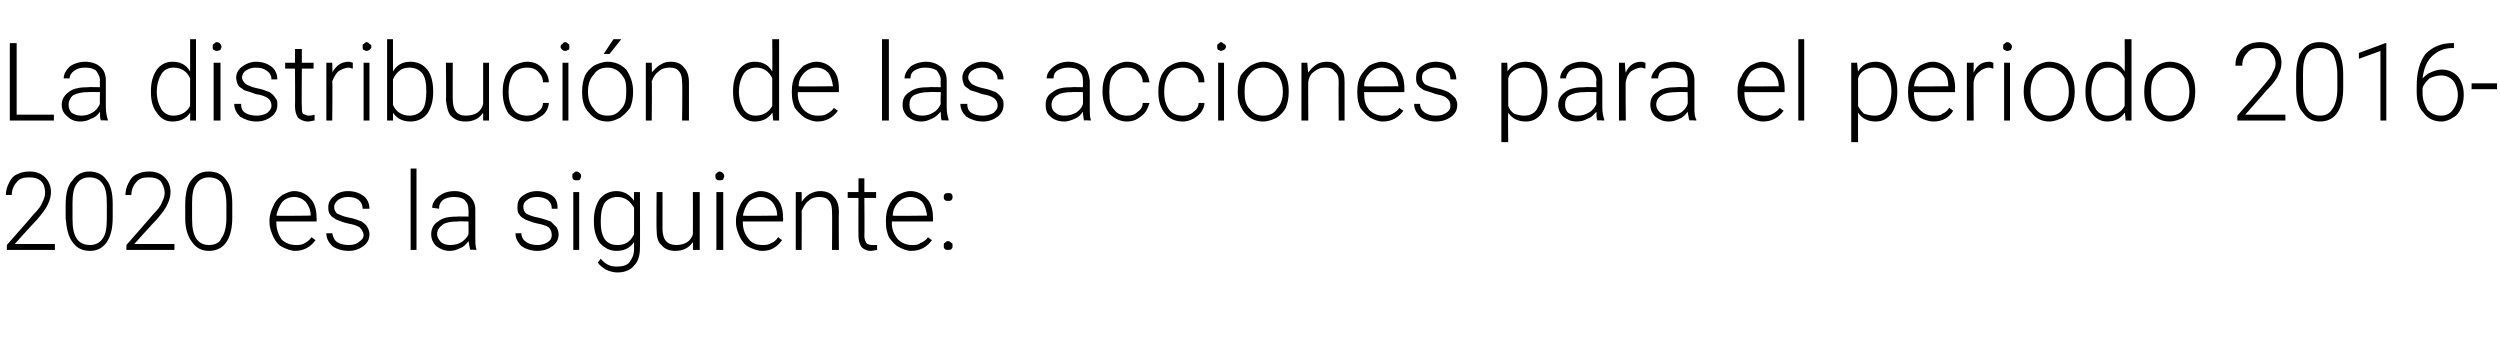 <?xml version="1.0" standalone="no"?><!DOCTYPE svg PUBLIC "-//W3C//DTD SVG 1.1//EN" "http://www.w3.org/Graphics/SVG/1.1/DTD/svg11.dtd"><svg xmlns="http://www.w3.org/2000/svg" version="1.1" width="255.1px" height="34.8px" viewBox="0 -4 255.1 34.8" style="top:-4px">  <desc>La distribuci n de las acciones para el periodo 2016-2020 es la siguiente:</desc>  <defs/>  <g id="Polygon45911">    <path d="M 5.6 21.5 L 0.7 21.5 L 0.7 21 C 0.7 21 3.42 17.92 3.4 17.9 C 3.9 17.4 4.2 17 4.3 16.7 C 4.5 16.3 4.6 16 4.6 15.7 C 4.6 15.2 4.5 14.8 4.2 14.5 C 3.9 14.2 3.5 14.1 3 14.1 C 2.4 14.1 2 14.2 1.7 14.6 C 1.4 14.9 1.2 15.4 1.2 15.9 C 1.2 15.9 0.6 15.9 0.6 15.9 C 0.6 15.5 0.7 15.1 0.9 14.7 C 1.1 14.3 1.3 14 1.7 13.8 C 2.1 13.6 2.5 13.5 3 13.5 C 3.7 13.5 4.2 13.7 4.6 14.1 C 5 14.5 5.2 15 5.2 15.6 C 5.2 16 5.1 16.4 4.9 16.8 C 4.7 17.3 4.3 17.8 3.7 18.5 C 3.71 18.45 1.5 20.9 1.5 20.9 L 5.6 20.9 L 5.6 21.5 Z M 11.5 18.2 C 11.5 19.3 11.3 20.1 10.9 20.7 C 10.5 21.3 9.9 21.6 9.2 21.6 C 8.4 21.6 7.8 21.3 7.4 20.7 C 7 20.2 6.8 19.4 6.7 18.3 C 6.7 18.3 6.7 16.9 6.7 16.9 C 6.7 15.8 6.9 14.9 7.4 14.4 C 7.8 13.8 8.4 13.5 9.1 13.5 C 9.9 13.5 10.5 13.8 10.9 14.4 C 11.3 14.9 11.5 15.7 11.5 16.8 C 11.5 16.8 11.5 18.2 11.5 18.2 Z M 10.9 16.8 C 10.9 15.9 10.8 15.2 10.5 14.8 C 10.2 14.3 9.7 14.1 9.1 14.1 C 8.6 14.1 8.1 14.3 7.8 14.8 C 7.5 15.2 7.4 15.9 7.4 16.7 C 7.4 16.7 7.4 18.3 7.4 18.3 C 7.4 19.2 7.5 19.8 7.8 20.3 C 8.1 20.8 8.6 21 9.2 21 C 9.7 21 10.2 20.8 10.5 20.3 C 10.8 19.9 10.9 19.2 10.9 18.3 C 10.9 18.3 10.9 16.8 10.9 16.8 Z M 17.8 21.5 L 12.9 21.5 L 12.9 21 C 12.9 21 15.61 17.92 15.6 17.9 C 16.1 17.4 16.4 17 16.5 16.7 C 16.7 16.3 16.8 16 16.8 15.7 C 16.8 15.2 16.6 14.8 16.4 14.5 C 16.1 14.2 15.7 14.1 15.2 14.1 C 14.6 14.1 14.2 14.2 13.9 14.6 C 13.6 14.9 13.4 15.4 13.4 15.9 C 13.4 15.9 12.8 15.9 12.8 15.9 C 12.8 15.5 12.9 15.1 13.1 14.7 C 13.3 14.3 13.5 14 13.9 13.8 C 14.3 13.6 14.7 13.5 15.2 13.5 C 15.9 13.5 16.4 13.7 16.8 14.1 C 17.2 14.5 17.4 15 17.4 15.6 C 17.4 16 17.3 16.4 17.1 16.8 C 16.9 17.3 16.5 17.8 15.9 18.5 C 15.9 18.45 13.7 20.9 13.7 20.9 L 17.8 20.9 L 17.8 21.5 Z M 23.7 18.2 C 23.7 19.3 23.5 20.1 23.1 20.7 C 22.7 21.3 22.1 21.6 21.3 21.6 C 20.6 21.6 20 21.3 19.6 20.7 C 19.2 20.2 18.9 19.4 18.9 18.3 C 18.9 18.3 18.9 16.9 18.9 16.9 C 18.9 15.8 19.1 14.9 19.5 14.4 C 20 13.8 20.5 13.5 21.3 13.5 C 22.1 13.5 22.7 13.8 23.1 14.4 C 23.5 14.9 23.7 15.7 23.7 16.8 C 23.7 16.8 23.7 18.2 23.7 18.2 Z M 23.1 16.8 C 23.1 15.9 22.9 15.2 22.7 14.8 C 22.4 14.3 21.9 14.1 21.3 14.1 C 20.8 14.1 20.3 14.3 20 14.8 C 19.7 15.2 19.6 15.9 19.6 16.7 C 19.6 16.7 19.6 18.3 19.6 18.3 C 19.6 19.2 19.7 19.8 20 20.3 C 20.3 20.8 20.8 21 21.3 21 C 21.9 21 22.4 20.8 22.6 20.3 C 22.9 19.9 23.1 19.2 23.1 18.3 C 23.1 18.3 23.1 16.8 23.1 16.8 Z M 32.2 20.5 C 31.7 21.2 31 21.6 30.1 21.6 C 29.7 21.6 29.2 21.4 28.8 21.2 C 28.4 21 28.1 20.6 27.9 20.2 C 27.7 19.7 27.5 19.3 27.5 18.7 C 27.5 18.7 27.5 18.5 27.5 18.5 C 27.5 17.9 27.7 17.4 27.9 17 C 28.1 16.5 28.4 16.2 28.8 15.9 C 29.2 15.7 29.6 15.5 30 15.5 C 30.7 15.5 31.3 15.8 31.7 16.3 C 32.1 16.7 32.3 17.4 32.3 18.2 C 32.33 18.24 32.3 18.6 32.3 18.6 L 28.2 18.6 C 28.2 18.6 28.18 18.72 28.2 18.7 C 28.2 19.4 28.4 19.9 28.7 20.4 C 29.1 20.8 29.6 21 30.2 21 C 30.5 21 30.8 21 31.1 20.8 C 31.3 20.7 31.6 20.5 31.8 20.2 C 31.8 20.23 32.2 20.5 32.2 20.5 C 32.2 20.5 32.21 20.54 32.2 20.5 Z M 30 16.1 C 29.5 16.1 29.1 16.3 28.8 16.6 C 28.5 17 28.3 17.5 28.2 18 C 28.2 18.05 31.7 18 31.7 18 C 31.7 18 31.69 17.98 31.7 18 C 31.7 17.4 31.5 17 31.2 16.6 C 30.9 16.3 30.5 16.1 30 16.1 Z M 37.1 20 C 37.1 19.7 36.9 19.4 36.7 19.2 C 36.4 19 36 18.9 35.5 18.8 C 35 18.7 34.6 18.5 34.3 18.4 C 34 18.2 33.8 18.1 33.7 17.9 C 33.5 17.7 33.5 17.4 33.5 17.1 C 33.5 16.7 33.7 16.3 34.1 16 C 34.4 15.7 34.9 15.5 35.5 15.5 C 36.2 15.5 36.7 15.7 37.1 16 C 37.5 16.3 37.7 16.8 37.7 17.3 C 37.7 17.3 37 17.3 37 17.3 C 37 16.9 36.9 16.7 36.6 16.4 C 36.3 16.2 36 16.1 35.5 16.1 C 35.1 16.1 34.8 16.2 34.5 16.4 C 34.3 16.6 34.1 16.8 34.1 17.1 C 34.1 17.4 34.2 17.6 34.4 17.8 C 34.7 17.9 35 18.1 35.6 18.2 C 36.2 18.3 36.6 18.5 36.9 18.6 C 37.2 18.8 37.4 19 37.5 19.2 C 37.6 19.4 37.7 19.6 37.7 19.9 C 37.7 20.4 37.5 20.8 37.1 21.1 C 36.7 21.4 36.2 21.6 35.6 21.6 C 34.9 21.6 34.3 21.4 33.9 21.1 C 33.5 20.7 33.3 20.3 33.3 19.8 C 33.3 19.8 33.9 19.8 33.9 19.8 C 34 20.2 34.1 20.5 34.4 20.7 C 34.7 20.9 35.1 21 35.6 21 C 36 21 36.4 20.9 36.6 20.7 C 36.9 20.5 37.1 20.3 37.1 20 Z M 42.5 21.5 L 41.9 21.5 L 41.9 13.2 L 42.5 13.2 L 42.5 21.5 Z M 48 21.5 C 47.9 21.3 47.9 21 47.8 20.6 C 47.6 20.9 47.3 21.2 47 21.3 C 46.6 21.5 46.3 21.6 45.9 21.6 C 45.3 21.6 44.9 21.4 44.5 21.1 C 44.2 20.8 44 20.4 44 19.9 C 44 19.4 44.2 18.9 44.7 18.6 C 45.2 18.2 45.8 18.1 46.7 18.1 C 46.66 18.08 47.8 18.1 47.8 18.1 C 47.8 18.1 47.83 17.42 47.8 17.4 C 47.8 17 47.7 16.7 47.4 16.4 C 47.2 16.2 46.8 16.1 46.3 16.1 C 45.9 16.1 45.5 16.2 45.2 16.4 C 44.9 16.7 44.8 16.9 44.8 17.3 C 44.8 17.3 44.1 17.2 44.1 17.2 C 44.1 16.8 44.3 16.4 44.8 16 C 45.2 15.7 45.7 15.5 46.4 15.5 C 47 15.5 47.5 15.7 47.9 16 C 48.3 16.4 48.5 16.8 48.5 17.4 C 48.5 17.4 48.5 20.1 48.5 20.1 C 48.5 20.7 48.5 21.1 48.6 21.4 C 48.65 21.39 48.6 21.5 48.6 21.5 C 48.6 21.5 47.96 21.46 48 21.5 Z M 45.9 21 C 46.4 21 46.8 20.9 47.1 20.7 C 47.4 20.5 47.7 20.2 47.8 19.9 C 47.83 19.85 47.8 18.6 47.8 18.6 C 47.8 18.6 46.68 18.57 46.7 18.6 C 46 18.6 45.5 18.7 45.2 18.9 C 44.8 19.2 44.6 19.5 44.6 19.9 C 44.6 20.2 44.8 20.5 45 20.7 C 45.2 20.9 45.6 21 45.9 21 Z M 56.3 20 C 56.3 19.7 56.2 19.4 56 19.2 C 55.7 19 55.3 18.9 54.8 18.8 C 54.3 18.7 53.9 18.5 53.6 18.4 C 53.3 18.2 53.1 18.1 53 17.9 C 52.8 17.7 52.8 17.4 52.8 17.1 C 52.8 16.7 52.9 16.3 53.3 16 C 53.7 15.7 54.2 15.5 54.8 15.5 C 55.4 15.5 56 15.7 56.4 16 C 56.8 16.3 56.9 16.8 56.9 17.3 C 56.9 17.3 56.3 17.3 56.3 17.3 C 56.3 16.9 56.2 16.7 55.9 16.4 C 55.6 16.2 55.2 16.1 54.8 16.1 C 54.4 16.1 54 16.2 53.8 16.4 C 53.5 16.6 53.4 16.8 53.4 17.1 C 53.4 17.4 53.5 17.6 53.7 17.8 C 53.9 17.9 54.3 18.1 54.9 18.2 C 55.4 18.3 55.9 18.5 56.2 18.6 C 56.4 18.8 56.6 19 56.8 19.2 C 56.9 19.4 57 19.6 57 19.9 C 57 20.4 56.8 20.8 56.4 21.1 C 56 21.4 55.5 21.6 54.8 21.6 C 54.2 21.6 53.6 21.4 53.2 21.1 C 52.8 20.7 52.6 20.3 52.6 19.8 C 52.6 19.8 53.2 19.8 53.2 19.8 C 53.2 20.2 53.4 20.5 53.7 20.7 C 54 20.9 54.4 21 54.8 21 C 55.3 21 55.6 20.9 55.9 20.7 C 56.2 20.5 56.3 20.3 56.3 20 Z M 59.1 21.5 L 58.5 21.5 L 58.5 15.6 L 59.1 15.6 L 59.1 21.5 Z M 58.4 14 C 58.4 13.8 58.4 13.7 58.5 13.7 C 58.6 13.6 58.7 13.5 58.8 13.5 C 59 13.5 59.1 13.6 59.2 13.7 C 59.2 13.7 59.3 13.8 59.3 14 C 59.3 14.1 59.2 14.2 59.2 14.3 C 59.1 14.4 59 14.4 58.8 14.4 C 58.7 14.4 58.6 14.4 58.5 14.3 C 58.4 14.2 58.4 14.1 58.4 14 Z M 60.6 18.5 C 60.6 17.6 60.8 16.9 61.2 16.3 C 61.6 15.8 62.2 15.5 62.9 15.5 C 63.7 15.5 64.3 15.9 64.7 16.5 C 64.68 16.49 64.7 15.6 64.7 15.6 L 65.3 15.6 C 65.3 15.6 65.32 21.34 65.3 21.3 C 65.3 22.1 65.1 22.7 64.7 23.1 C 64.3 23.6 63.7 23.8 63 23.8 C 62.6 23.8 62.2 23.7 61.8 23.5 C 61.5 23.3 61.2 23.1 61 22.8 C 61 22.8 61.3 22.4 61.3 22.4 C 61.8 23 62.3 23.2 62.9 23.2 C 63.5 23.2 63.9 23.1 64.2 22.8 C 64.5 22.4 64.7 22 64.7 21.4 C 64.7 21.4 64.7 20.7 64.7 20.7 C 64.3 21.3 63.7 21.6 62.9 21.6 C 62.2 21.6 61.7 21.3 61.2 20.8 C 60.8 20.2 60.6 19.5 60.6 18.6 C 60.6 18.6 60.6 18.5 60.6 18.5 Z M 61.3 18.6 C 61.3 19.4 61.4 19.9 61.7 20.4 C 62 20.8 62.4 21 63 21 C 63.8 21 64.3 20.7 64.7 19.9 C 64.7 19.9 64.7 17.2 64.7 17.2 C 64.5 16.9 64.3 16.6 64 16.4 C 63.7 16.2 63.4 16.1 63 16.1 C 62.5 16.1 62 16.3 61.7 16.7 C 61.4 17.2 61.3 17.8 61.3 18.6 Z M 70.7 20.7 C 70.3 21.3 69.7 21.6 68.9 21.6 C 68.3 21.6 67.8 21.4 67.5 21 C 67.1 20.7 67 20.1 67 19.4 C 66.97 19.43 67 15.6 67 15.6 L 67.6 15.6 C 67.6 15.6 67.61 19.35 67.6 19.3 C 67.6 20.5 68.1 21 69 21 C 69.9 21 70.5 20.6 70.7 19.9 C 70.72 19.85 70.7 15.6 70.7 15.6 L 71.4 15.6 L 71.4 21.5 L 70.7 21.5 C 70.7 21.5 70.73 20.72 70.7 20.7 Z M 73.8 21.5 L 73.1 21.5 L 73.1 15.6 L 73.8 15.6 L 73.8 21.5 Z M 73 14 C 73 13.8 73 13.7 73.1 13.7 C 73.2 13.6 73.3 13.5 73.4 13.5 C 73.6 13.5 73.7 13.6 73.8 13.7 C 73.8 13.7 73.9 13.8 73.9 14 C 73.9 14.1 73.8 14.2 73.8 14.3 C 73.7 14.4 73.6 14.4 73.4 14.4 C 73.3 14.4 73.2 14.4 73.1 14.3 C 73 14.2 73 14.1 73 14 Z M 79.8 20.5 C 79.3 21.2 78.7 21.6 77.8 21.6 C 77.3 21.6 76.8 21.4 76.4 21.2 C 76 21 75.7 20.6 75.5 20.2 C 75.3 19.7 75.1 19.3 75.1 18.7 C 75.1 18.7 75.1 18.5 75.1 18.5 C 75.1 17.9 75.3 17.4 75.5 17 C 75.7 16.5 76 16.2 76.4 15.9 C 76.8 15.7 77.2 15.5 77.6 15.5 C 78.3 15.5 78.9 15.8 79.3 16.3 C 79.7 16.7 79.9 17.4 79.9 18.2 C 79.93 18.24 79.9 18.6 79.9 18.6 L 75.8 18.6 C 75.8 18.6 75.79 18.72 75.8 18.7 C 75.8 19.4 76 19.9 76.4 20.4 C 76.7 20.8 77.2 21 77.8 21 C 78.1 21 78.4 21 78.7 20.8 C 79 20.7 79.2 20.5 79.4 20.2 C 79.41 20.23 79.8 20.5 79.8 20.5 C 79.8 20.5 79.81 20.54 79.8 20.5 Z M 77.6 16.1 C 77.2 16.1 76.7 16.3 76.4 16.6 C 76.1 17 75.9 17.5 75.8 18 C 75.81 18.05 79.3 18 79.3 18 C 79.3 18 79.29 17.98 79.3 18 C 79.3 17.4 79.1 17 78.8 16.6 C 78.5 16.3 78.1 16.1 77.6 16.1 Z M 81.8 15.6 C 81.8 15.6 81.82 16.64 81.8 16.6 C 82 16.3 82.3 16 82.6 15.8 C 83 15.6 83.3 15.5 83.7 15.5 C 84.3 15.5 84.8 15.7 85.1 16.1 C 85.4 16.4 85.6 16.9 85.6 17.6 C 85.57 17.65 85.6 21.5 85.6 21.5 L 84.9 21.5 C 84.9 21.5 84.93 17.64 84.9 17.6 C 84.9 17.1 84.8 16.7 84.6 16.5 C 84.4 16.2 84 16.1 83.6 16.1 C 83.2 16.1 82.8 16.2 82.5 16.5 C 82.2 16.7 82 17.1 81.8 17.5 C 81.82 17.48 81.8 21.5 81.8 21.5 L 81.2 21.5 L 81.2 15.6 L 81.8 15.6 Z M 88.2 14.2 L 88.2 15.6 L 89.4 15.6 L 89.4 16.2 L 88.2 16.2 C 88.2 16.2 88.23 20.05 88.2 20.1 C 88.2 20.4 88.3 20.6 88.4 20.8 C 88.5 20.9 88.7 21 89 21 C 89.1 21 89.3 21 89.5 21 C 89.5 21 89.5 21.5 89.5 21.5 C 89.4 21.5 89.1 21.6 88.8 21.6 C 88.4 21.6 88.1 21.4 87.9 21.2 C 87.7 20.9 87.6 20.5 87.6 20.1 C 87.58 20.05 87.6 16.2 87.6 16.2 L 86.5 16.2 L 86.5 15.6 L 87.6 15.6 L 87.6 14.2 L 88.2 14.2 Z M 95.1 20.5 C 94.6 21.2 93.9 21.6 93 21.6 C 92.5 21.6 92.1 21.4 91.7 21.2 C 91.3 21 91 20.6 90.7 20.2 C 90.5 19.7 90.4 19.3 90.4 18.7 C 90.4 18.7 90.4 18.5 90.4 18.5 C 90.4 17.9 90.5 17.4 90.7 17 C 90.9 16.5 91.2 16.2 91.6 15.9 C 92 15.7 92.4 15.5 92.9 15.5 C 93.6 15.5 94.2 15.8 94.6 16.3 C 95 16.7 95.2 17.4 95.2 18.2 C 95.19 18.24 95.2 18.6 95.2 18.6 L 91 18.6 C 91 18.6 91.05 18.72 91 18.7 C 91 19.4 91.2 19.9 91.6 20.4 C 92 20.8 92.5 21 93 21 C 93.4 21 93.7 21 93.9 20.8 C 94.2 20.7 94.5 20.5 94.7 20.2 C 94.67 20.23 95.1 20.5 95.1 20.5 C 95.1 20.5 95.07 20.54 95.1 20.5 Z M 92.9 16.1 C 92.4 16.1 92 16.3 91.7 16.6 C 91.3 17 91.1 17.5 91.1 18 C 91.07 18.05 94.6 18 94.6 18 C 94.6 18 94.55 17.98 94.6 18 C 94.5 17.4 94.4 17 94.1 16.6 C 93.8 16.3 93.4 16.1 92.9 16.1 Z M 96.3 21.1 C 96.3 20.9 96.3 20.8 96.4 20.8 C 96.5 20.7 96.6 20.6 96.7 20.6 C 96.9 20.6 97 20.7 97.1 20.8 C 97.2 20.8 97.2 20.9 97.2 21.1 C 97.2 21.2 97.2 21.3 97.1 21.4 C 97 21.5 96.9 21.5 96.7 21.5 C 96.6 21.5 96.5 21.5 96.4 21.4 C 96.3 21.3 96.3 21.2 96.3 21.1 Z M 96.3 16.1 C 96.3 16 96.3 15.9 96.4 15.8 C 96.5 15.7 96.6 15.7 96.8 15.7 C 96.9 15.7 97 15.7 97.1 15.8 C 97.2 15.9 97.2 16 97.2 16.1 C 97.2 16.2 97.2 16.3 97.1 16.4 C 97 16.5 96.9 16.5 96.8 16.5 C 96.6 16.5 96.5 16.5 96.4 16.4 C 96.3 16.3 96.3 16.2 96.3 16.1 Z " stroke="none" fill="#000"/>  </g>  <g id="Polygon45910">    <path d="M 1.7 7.7 L 5.5 7.7 L 5.5 8.3 L 1 8.3 L 1 0.4 L 1.7 0.4 L 1.7 7.7 Z M 10.3 8.3 C 10.2 8.1 10.2 7.8 10.2 7.4 C 10 7.7 9.7 8 9.3 8.1 C 9 8.3 8.6 8.4 8.2 8.4 C 7.6 8.4 7.2 8.2 6.9 7.9 C 6.5 7.6 6.3 7.2 6.3 6.7 C 6.3 6.1 6.6 5.7 7 5.4 C 7.5 5 8.2 4.9 9 4.9 C 9.01 4.87 10.2 4.9 10.2 4.9 C 10.2 4.9 10.17 4.21 10.2 4.2 C 10.2 3.8 10 3.5 9.8 3.2 C 9.5 3 9.2 2.9 8.7 2.9 C 8.2 2.9 7.9 3 7.6 3.2 C 7.3 3.4 7.1 3.7 7.1 4 C 7.1 4 6.5 4 6.5 4 C 6.5 3.6 6.7 3.2 7.1 2.8 C 7.5 2.5 8.1 2.3 8.7 2.3 C 9.3 2.3 9.9 2.5 10.2 2.8 C 10.6 3.1 10.8 3.6 10.8 4.2 C 10.8 4.2 10.8 6.9 10.8 6.9 C 10.8 7.5 10.9 7.9 11 8.2 C 10.99 8.19 11 8.3 11 8.3 C 11 8.3 10.3 8.25 10.3 8.3 Z M 8.3 7.8 C 8.7 7.8 9.1 7.7 9.4 7.5 C 9.8 7.3 10 7 10.2 6.6 C 10.17 6.64 10.2 5.4 10.2 5.4 C 10.2 5.4 9.02 5.37 9 5.4 C 8.4 5.4 7.9 5.5 7.5 5.7 C 7.2 5.9 7 6.3 7 6.7 C 7 7 7.1 7.3 7.3 7.5 C 7.6 7.7 7.9 7.8 8.3 7.8 Z M 15.4 5.3 C 15.4 4.4 15.6 3.7 16 3.1 C 16.4 2.6 16.9 2.3 17.6 2.3 C 18.4 2.3 19 2.6 19.4 3.3 C 19.41 3.26 19.4 0 19.4 0 L 20 0 L 20 8.3 L 19.4 8.3 C 19.4 8.3 19.42 7.48 19.4 7.5 C 19 8.1 18.4 8.4 17.6 8.4 C 16.9 8.4 16.4 8.1 16 7.5 C 15.6 7 15.4 6.3 15.4 5.4 C 15.4 5.4 15.4 5.3 15.4 5.3 Z M 16 5.4 C 16 6.1 16.2 6.7 16.5 7.2 C 16.8 7.6 17.2 7.8 17.7 7.8 C 18.5 7.8 19.1 7.4 19.4 6.8 C 19.4 6.8 19.4 4 19.4 4 C 19.1 3.3 18.5 2.9 17.7 2.9 C 17.2 2.9 16.8 3.1 16.5 3.5 C 16.2 4 16 4.6 16 5.4 Z M 22.5 8.3 L 21.8 8.3 L 21.8 2.4 L 22.5 2.4 L 22.5 8.3 Z M 21.7 0.8 C 21.7 0.6 21.7 0.5 21.8 0.5 C 21.9 0.4 22 0.3 22.1 0.3 C 22.3 0.3 22.4 0.4 22.5 0.5 C 22.5 0.5 22.6 0.6 22.6 0.8 C 22.6 0.9 22.5 1 22.5 1.1 C 22.4 1.1 22.3 1.2 22.1 1.2 C 22 1.2 21.9 1.1 21.8 1.1 C 21.7 1 21.7 0.9 21.7 0.8 Z M 27.7 6.8 C 27.7 6.5 27.6 6.2 27.3 6 C 27 5.8 26.7 5.7 26.1 5.6 C 25.6 5.4 25.2 5.3 24.9 5.2 C 24.7 5 24.4 4.9 24.3 4.7 C 24.2 4.5 24.1 4.2 24.1 3.9 C 24.1 3.5 24.3 3.1 24.7 2.8 C 25.1 2.5 25.6 2.3 26.1 2.3 C 26.8 2.3 27.3 2.5 27.7 2.8 C 28.1 3.1 28.3 3.6 28.3 4.1 C 28.3 4.1 27.7 4.1 27.7 4.1 C 27.7 3.7 27.5 3.4 27.2 3.2 C 26.9 3 26.6 2.9 26.1 2.9 C 25.7 2.9 25.4 3 25.1 3.2 C 24.9 3.3 24.7 3.6 24.7 3.9 C 24.7 4.2 24.9 4.4 25.1 4.6 C 25.3 4.7 25.7 4.9 26.2 5 C 26.8 5.1 27.2 5.3 27.5 5.4 C 27.8 5.6 28 5.8 28.1 6 C 28.3 6.2 28.3 6.4 28.3 6.7 C 28.3 7.2 28.1 7.6 27.7 7.9 C 27.3 8.2 26.8 8.4 26.2 8.4 C 25.5 8.4 25 8.2 24.5 7.9 C 24.1 7.5 23.9 7.1 23.9 6.6 C 23.9 6.6 24.6 6.6 24.6 6.6 C 24.6 7 24.7 7.3 25 7.5 C 25.3 7.7 25.7 7.8 26.2 7.8 C 26.6 7.8 27 7.7 27.3 7.5 C 27.5 7.3 27.7 7.1 27.7 6.8 Z M 30.8 1 L 30.8 2.4 L 32 2.4 L 32 3 L 30.8 3 C 30.8 3 30.77 6.84 30.8 6.8 C 30.8 7.2 30.8 7.4 30.9 7.6 C 31.1 7.7 31.3 7.8 31.5 7.8 C 31.6 7.8 31.8 7.8 32.1 7.7 C 32.1 7.7 32.1 8.3 32.1 8.3 C 31.9 8.3 31.7 8.4 31.4 8.4 C 31 8.4 30.6 8.2 30.4 8 C 30.2 7.7 30.1 7.3 30.1 6.8 C 30.13 6.84 30.1 3 30.1 3 L 29.1 3 L 29.1 2.4 L 30.1 2.4 L 30.1 1 L 30.8 1 Z M 36 3 C 35.9 3 35.7 2.9 35.6 2.9 C 35.2 2.9 34.8 3.1 34.5 3.3 C 34.3 3.5 34.1 3.8 33.9 4.3 C 33.95 4.26 33.9 8.3 33.9 8.3 L 33.3 8.3 L 33.3 2.4 L 33.9 2.4 C 33.9 2.4 33.95 3.36 33.9 3.4 C 34.3 2.7 34.8 2.3 35.6 2.3 C 35.8 2.3 35.9 2.4 36 2.4 C 36 2.4 36 3 36 3 Z M 37.7 8.3 L 37.1 8.3 L 37.1 2.4 L 37.7 2.4 L 37.7 8.3 Z M 37 0.8 C 37 0.6 37 0.5 37.1 0.5 C 37.2 0.4 37.3 0.3 37.4 0.3 C 37.5 0.3 37.7 0.4 37.7 0.5 C 37.8 0.5 37.9 0.6 37.9 0.8 C 37.9 0.9 37.8 1 37.7 1.1 C 37.7 1.1 37.5 1.2 37.4 1.2 C 37.3 1.2 37.2 1.1 37.1 1.1 C 37 1 37 0.9 37 0.8 Z M 44.2 5.4 C 44.2 6.3 44 7 43.6 7.6 C 43.2 8.1 42.6 8.4 41.9 8.4 C 41.1 8.4 40.5 8.1 40.1 7.5 C 40.1 7.46 40.1 8.3 40.1 8.3 L 39.5 8.3 L 39.5 0 L 40.1 0 C 40.1 0 40.11 3.28 40.1 3.3 C 40.5 2.6 41.1 2.3 41.9 2.3 C 42.6 2.3 43.2 2.6 43.6 3.1 C 44 3.6 44.2 4.4 44.2 5.3 C 44.2 5.3 44.2 5.4 44.2 5.4 Z M 43.5 5.3 C 43.5 4.5 43.4 3.9 43.1 3.5 C 42.8 3.1 42.3 2.9 41.8 2.9 C 41.4 2.9 41 3 40.8 3.2 C 40.5 3.4 40.3 3.7 40.1 4.1 C 40.1 4.1 40.1 6.7 40.1 6.7 C 40.4 7.4 41 7.8 41.8 7.8 C 42.3 7.8 42.8 7.6 43.1 7.2 C 43.4 6.8 43.5 6.1 43.5 5.3 Z M 49.3 7.5 C 48.9 8.1 48.3 8.4 47.5 8.4 C 46.8 8.4 46.4 8.2 46 7.8 C 45.7 7.5 45.6 6.9 45.5 6.2 C 45.55 6.22 45.5 2.4 45.5 2.4 L 46.2 2.4 C 46.2 2.4 46.19 6.14 46.2 6.1 C 46.2 7.2 46.6 7.8 47.5 7.8 C 48.5 7.8 49.1 7.4 49.3 6.6 C 49.3 6.64 49.3 2.4 49.3 2.4 L 49.9 2.4 L 49.9 8.3 L 49.3 8.3 C 49.3 8.3 49.31 7.51 49.3 7.5 Z M 53.8 7.8 C 54.2 7.8 54.6 7.7 54.9 7.4 C 55.2 7.2 55.4 6.9 55.4 6.5 C 55.4 6.5 56 6.5 56 6.5 C 56 6.8 55.9 7.1 55.7 7.4 C 55.5 7.7 55.2 7.9 54.8 8.1 C 54.5 8.3 54.1 8.4 53.8 8.4 C 53 8.4 52.4 8.1 51.9 7.6 C 51.5 7 51.3 6.3 51.3 5.4 C 51.3 5.4 51.3 5.2 51.3 5.2 C 51.3 4.7 51.4 4.2 51.6 3.7 C 51.8 3.3 52.1 2.9 52.4 2.7 C 52.8 2.5 53.3 2.3 53.8 2.3 C 54.4 2.3 54.9 2.5 55.3 2.9 C 55.7 3.3 56 3.8 56 4.4 C 56 4.4 55.4 4.4 55.4 4.4 C 55.4 3.9 55.2 3.6 54.9 3.3 C 54.6 3 54.2 2.9 53.8 2.9 C 53.2 2.9 52.7 3.1 52.4 3.5 C 52.1 3.9 51.9 4.5 51.9 5.3 C 51.9 5.3 51.9 5.5 51.9 5.5 C 51.9 6.2 52.1 6.8 52.4 7.2 C 52.7 7.6 53.2 7.8 53.8 7.8 Z M 58 8.3 L 57.4 8.3 L 57.4 2.4 L 58 2.4 L 58 8.3 Z M 57.2 0.8 C 57.2 0.6 57.3 0.5 57.4 0.5 C 57.4 0.4 57.5 0.3 57.7 0.3 C 57.8 0.3 57.9 0.4 58 0.5 C 58.1 0.5 58.1 0.6 58.1 0.8 C 58.1 0.9 58.1 1 58 1.1 C 57.9 1.1 57.8 1.2 57.7 1.2 C 57.5 1.2 57.4 1.1 57.4 1.1 C 57.3 1 57.2 0.9 57.2 0.8 Z M 59.4 5.3 C 59.4 4.7 59.5 4.2 59.7 3.7 C 59.9 3.3 60.2 3 60.6 2.7 C 61 2.5 61.5 2.3 62 2.3 C 62.8 2.3 63.4 2.6 63.9 3.1 C 64.3 3.7 64.6 4.4 64.6 5.3 C 64.6 5.3 64.6 5.4 64.6 5.4 C 64.6 6 64.5 6.5 64.3 7 C 64 7.4 63.7 7.7 63.3 8 C 62.9 8.2 62.5 8.4 62 8.4 C 61.2 8.4 60.6 8.1 60.1 7.5 C 59.6 7 59.4 6.3 59.4 5.4 C 59.4 5.4 59.4 5.3 59.4 5.3 Z M 60 5.4 C 60 6.1 60.2 6.7 60.6 7.1 C 60.9 7.6 61.4 7.8 62 7.8 C 62.6 7.8 63 7.6 63.4 7.1 C 63.8 6.7 63.9 6.1 63.9 5.4 C 63.9 5.4 63.9 5.3 63.9 5.3 C 63.9 4.8 63.9 4.4 63.7 4 C 63.5 3.7 63.3 3.4 63 3.2 C 62.7 3 62.4 2.9 62 2.9 C 61.4 2.9 60.9 3.1 60.6 3.6 C 60.2 4 60 4.6 60 5.3 C 60 5.3 60 5.4 60 5.4 Z M 62.6 0 L 63.4 0 L 62.2 1.5 L 61.6 1.5 L 62.6 0 Z M 66.5 2.4 C 66.5 2.4 66.54 3.43 66.5 3.4 C 66.8 3.1 67 2.8 67.4 2.6 C 67.7 2.4 68 2.3 68.4 2.3 C 69.1 2.3 69.5 2.5 69.8 2.9 C 70.1 3.2 70.3 3.7 70.3 4.4 C 70.29 4.44 70.3 8.3 70.3 8.3 L 69.6 8.3 C 69.6 8.3 69.65 4.43 69.6 4.4 C 69.6 3.9 69.5 3.5 69.3 3.3 C 69.1 3 68.8 2.9 68.3 2.9 C 67.9 2.9 67.5 3 67.2 3.3 C 66.9 3.5 66.7 3.8 66.5 4.3 C 66.55 4.27 66.5 8.3 66.5 8.3 L 65.9 8.3 L 65.9 2.4 L 66.5 2.4 Z M 74.8 5.3 C 74.8 4.4 75 3.7 75.4 3.1 C 75.8 2.6 76.3 2.3 77 2.3 C 77.8 2.3 78.4 2.6 78.8 3.3 C 78.83 3.26 78.8 0 78.8 0 L 79.5 0 L 79.5 8.3 L 78.9 8.3 C 78.9 8.3 78.84 7.48 78.8 7.5 C 78.4 8.1 77.8 8.4 77 8.4 C 76.4 8.4 75.8 8.1 75.4 7.5 C 75 7 74.8 6.3 74.8 5.4 C 74.8 5.4 74.8 5.3 74.8 5.3 Z M 75.4 5.4 C 75.4 6.1 75.6 6.7 75.9 7.2 C 76.2 7.6 76.6 7.8 77.1 7.8 C 77.9 7.8 78.5 7.4 78.8 6.8 C 78.8 6.8 78.8 4 78.8 4 C 78.5 3.3 77.9 2.9 77.2 2.9 C 76.6 2.9 76.2 3.1 75.9 3.5 C 75.6 4 75.4 4.6 75.4 5.4 Z M 85.5 7.3 C 85 8 84.3 8.4 83.4 8.4 C 82.9 8.4 82.5 8.2 82.1 8 C 81.7 7.7 81.4 7.4 81.1 7 C 80.9 6.5 80.8 6.1 80.8 5.5 C 80.8 5.5 80.8 5.3 80.8 5.3 C 80.8 4.7 80.9 4.2 81.1 3.8 C 81.4 3.3 81.7 3 82 2.7 C 82.4 2.5 82.8 2.3 83.3 2.3 C 84 2.3 84.6 2.6 85 3.1 C 85.4 3.5 85.6 4.2 85.6 5 C 85.59 5.03 85.6 5.4 85.6 5.4 L 81.4 5.4 C 81.4 5.4 81.45 5.51 81.4 5.5 C 81.4 6.2 81.6 6.7 82 7.2 C 82.4 7.6 82.9 7.8 83.4 7.8 C 83.8 7.8 84.1 7.8 84.4 7.6 C 84.6 7.5 84.9 7.3 85.1 7 C 85.07 7.03 85.5 7.3 85.5 7.3 C 85.5 7.3 85.47 7.33 85.5 7.3 Z M 83.3 2.9 C 82.8 2.9 82.4 3.1 82.1 3.4 C 81.7 3.8 81.5 4.2 81.5 4.8 C 81.47 4.84 85 4.8 85 4.8 C 85 4.8 84.96 4.77 85 4.8 C 84.9 4.2 84.8 3.8 84.5 3.4 C 84.2 3.1 83.8 2.9 83.3 2.9 Z M 90.7 8.3 L 90 8.3 L 90 0 L 90.7 0 L 90.7 8.3 Z M 96.1 8.3 C 96 8.1 96 7.8 96 7.4 C 95.7 7.7 95.4 8 95.1 8.1 C 94.7 8.3 94.4 8.4 94 8.4 C 93.4 8.4 93 8.2 92.6 7.9 C 92.3 7.6 92.1 7.2 92.1 6.7 C 92.1 6.1 92.3 5.7 92.8 5.4 C 93.3 5 93.9 4.9 94.8 4.9 C 94.79 4.87 96 4.9 96 4.9 C 96 4.9 95.95 4.21 96 4.2 C 96 3.8 95.8 3.5 95.6 3.2 C 95.3 3 94.9 2.9 94.4 2.9 C 94 2.9 93.6 3 93.3 3.2 C 93 3.4 92.9 3.7 92.9 4 C 92.9 4 92.3 4 92.3 4 C 92.3 3.6 92.5 3.2 92.9 2.8 C 93.3 2.5 93.9 2.3 94.5 2.3 C 95.1 2.3 95.6 2.5 96 2.8 C 96.4 3.1 96.6 3.6 96.6 4.2 C 96.6 4.2 96.6 6.9 96.6 6.9 C 96.6 7.5 96.7 7.9 96.8 8.2 C 96.77 8.19 96.8 8.3 96.8 8.3 C 96.8 8.3 96.08 8.25 96.1 8.3 Z M 94.1 7.8 C 94.5 7.8 94.9 7.7 95.2 7.5 C 95.6 7.3 95.8 7 96 6.6 C 95.95 6.64 96 5.4 96 5.4 C 96 5.4 94.8 5.37 94.8 5.4 C 94.2 5.4 93.7 5.5 93.3 5.7 C 92.9 5.9 92.8 6.3 92.8 6.7 C 92.8 7 92.9 7.3 93.1 7.5 C 93.4 7.7 93.7 7.8 94.1 7.8 Z M 101.8 6.8 C 101.8 6.5 101.7 6.2 101.4 6 C 101.1 5.8 100.8 5.7 100.2 5.6 C 99.7 5.4 99.3 5.3 99 5.2 C 98.8 5 98.5 4.9 98.4 4.7 C 98.3 4.5 98.2 4.2 98.2 3.9 C 98.2 3.5 98.4 3.1 98.8 2.8 C 99.2 2.5 99.7 2.3 100.2 2.3 C 100.9 2.3 101.4 2.5 101.8 2.8 C 102.2 3.1 102.4 3.6 102.4 4.1 C 102.4 4.1 101.8 4.1 101.8 4.1 C 101.8 3.7 101.6 3.4 101.3 3.2 C 101 3 100.7 2.9 100.2 2.9 C 99.8 2.9 99.5 3 99.2 3.2 C 99 3.3 98.8 3.6 98.8 3.9 C 98.8 4.2 99 4.4 99.2 4.6 C 99.4 4.7 99.8 4.9 100.3 5 C 100.9 5.1 101.3 5.3 101.6 5.4 C 101.9 5.6 102.1 5.8 102.2 6 C 102.4 6.2 102.4 6.4 102.4 6.7 C 102.4 7.2 102.2 7.6 101.8 7.9 C 101.4 8.2 100.9 8.4 100.3 8.4 C 99.6 8.4 99.1 8.2 98.6 7.9 C 98.2 7.5 98 7.1 98 6.6 C 98 6.6 98.7 6.6 98.7 6.6 C 98.7 7 98.8 7.3 99.1 7.5 C 99.4 7.7 99.8 7.8 100.3 7.8 C 100.7 7.8 101.1 7.7 101.4 7.5 C 101.6 7.3 101.8 7.1 101.8 6.8 Z M 110.6 8.3 C 110.6 8.1 110.5 7.8 110.5 7.4 C 110.3 7.7 110 8 109.7 8.1 C 109.3 8.3 108.9 8.4 108.6 8.4 C 108 8.4 107.5 8.2 107.2 7.9 C 106.8 7.6 106.7 7.2 106.7 6.7 C 106.7 6.1 106.9 5.7 107.4 5.4 C 107.9 5 108.5 4.9 109.4 4.9 C 109.35 4.87 110.5 4.9 110.5 4.9 C 110.5 4.9 110.52 4.21 110.5 4.2 C 110.5 3.8 110.4 3.5 110.1 3.2 C 109.9 3 109.5 2.9 109 2.9 C 108.6 2.9 108.2 3 107.9 3.2 C 107.6 3.4 107.5 3.7 107.5 4 C 107.5 4 106.8 4 106.8 4 C 106.8 3.6 107 3.2 107.5 2.8 C 107.9 2.5 108.4 2.3 109 2.3 C 109.7 2.3 110.2 2.5 110.6 2.8 C 111 3.1 111.1 3.6 111.2 4.2 C 111.2 4.2 111.2 6.9 111.2 6.9 C 111.2 7.5 111.2 7.9 111.3 8.2 C 111.33 8.19 111.3 8.3 111.3 8.3 C 111.3 8.3 110.65 8.25 110.6 8.3 Z M 108.6 7.8 C 109.1 7.8 109.4 7.7 109.8 7.5 C 110.1 7.3 110.4 7 110.5 6.6 C 110.52 6.64 110.5 5.4 110.5 5.4 C 110.5 5.4 109.37 5.37 109.4 5.4 C 108.7 5.4 108.2 5.5 107.9 5.7 C 107.5 5.9 107.3 6.3 107.3 6.7 C 107.3 7 107.4 7.3 107.7 7.5 C 107.9 7.7 108.2 7.8 108.6 7.8 Z M 115 7.8 C 115.5 7.8 115.8 7.7 116.1 7.4 C 116.4 7.2 116.6 6.9 116.6 6.5 C 116.6 6.5 117.3 6.5 117.3 6.5 C 117.2 6.8 117.1 7.1 116.9 7.4 C 116.7 7.7 116.4 7.9 116.1 8.1 C 115.8 8.3 115.4 8.4 115 8.4 C 114.3 8.4 113.7 8.1 113.2 7.6 C 112.8 7 112.5 6.3 112.5 5.4 C 112.5 5.4 112.5 5.2 112.5 5.2 C 112.5 4.7 112.6 4.2 112.8 3.7 C 113 3.3 113.3 2.9 113.7 2.7 C 114.1 2.5 114.5 2.3 115 2.3 C 115.6 2.3 116.2 2.5 116.6 2.9 C 117 3.3 117.2 3.8 117.3 4.4 C 117.3 4.4 116.6 4.4 116.6 4.4 C 116.6 3.9 116.4 3.6 116.1 3.3 C 115.8 3 115.5 2.9 115 2.9 C 114.4 2.9 114 3.1 113.7 3.5 C 113.3 3.9 113.2 4.5 113.2 5.3 C 113.2 5.3 113.2 5.5 113.2 5.5 C 113.2 6.2 113.3 6.8 113.7 7.2 C 114 7.6 114.4 7.8 115 7.8 Z M 120.7 7.8 C 121.1 7.8 121.5 7.7 121.8 7.4 C 122.1 7.2 122.3 6.9 122.3 6.5 C 122.3 6.5 122.9 6.5 122.9 6.5 C 122.9 6.8 122.8 7.1 122.6 7.4 C 122.4 7.7 122.1 7.9 121.8 8.1 C 121.4 8.3 121.1 8.4 120.7 8.4 C 119.9 8.4 119.3 8.1 118.9 7.6 C 118.4 7 118.2 6.3 118.2 5.4 C 118.2 5.4 118.2 5.2 118.2 5.2 C 118.2 4.7 118.3 4.2 118.5 3.7 C 118.7 3.3 119 2.9 119.4 2.7 C 119.7 2.5 120.2 2.3 120.7 2.3 C 121.3 2.3 121.8 2.5 122.3 2.9 C 122.7 3.3 122.9 3.8 122.9 4.4 C 122.9 4.4 122.3 4.4 122.3 4.4 C 122.3 3.9 122.1 3.6 121.8 3.3 C 121.5 3 121.1 2.9 120.7 2.9 C 120.1 2.9 119.6 3.1 119.3 3.5 C 119 3.9 118.8 4.5 118.8 5.3 C 118.8 5.3 118.8 5.5 118.8 5.5 C 118.8 6.2 119 6.8 119.3 7.2 C 119.6 7.6 120.1 7.8 120.7 7.8 Z M 124.9 8.3 L 124.3 8.3 L 124.3 2.4 L 124.9 2.4 L 124.9 8.3 Z M 124.2 0.8 C 124.2 0.6 124.2 0.5 124.3 0.5 C 124.4 0.4 124.5 0.3 124.6 0.3 C 124.7 0.3 124.8 0.4 124.9 0.5 C 125 0.5 125.1 0.6 125.1 0.8 C 125.1 0.9 125 1 124.9 1.1 C 124.8 1.1 124.7 1.2 124.6 1.2 C 124.5 1.2 124.4 1.1 124.3 1.1 C 124.2 1 124.2 0.9 124.2 0.8 Z M 126.3 5.3 C 126.3 4.7 126.4 4.2 126.6 3.7 C 126.9 3.3 127.2 3 127.6 2.7 C 128 2.5 128.4 2.3 128.9 2.3 C 129.7 2.3 130.3 2.6 130.8 3.1 C 131.3 3.7 131.5 4.4 131.5 5.3 C 131.5 5.3 131.5 5.4 131.5 5.4 C 131.5 6 131.4 6.5 131.2 7 C 131 7.4 130.7 7.7 130.3 8 C 129.9 8.2 129.4 8.4 128.9 8.4 C 128.1 8.4 127.5 8.1 127 7.5 C 126.6 7 126.3 6.3 126.3 5.4 C 126.3 5.4 126.3 5.3 126.3 5.3 Z M 127 5.4 C 127 6.1 127.1 6.7 127.5 7.1 C 127.9 7.6 128.3 7.8 128.9 7.8 C 129.5 7.8 130 7.6 130.3 7.1 C 130.7 6.7 130.9 6.1 130.9 5.4 C 130.9 5.4 130.9 5.3 130.9 5.3 C 130.9 4.8 130.8 4.4 130.6 4 C 130.5 3.7 130.2 3.4 129.9 3.2 C 129.6 3 129.3 2.9 128.9 2.9 C 128.3 2.9 127.9 3.1 127.5 3.6 C 127.1 4 127 4.6 127 5.3 C 127 5.3 127 5.4 127 5.4 Z M 133.4 2.4 C 133.4 2.4 133.46 3.43 133.5 3.4 C 133.7 3.1 134 2.8 134.3 2.6 C 134.6 2.4 135 2.3 135.4 2.3 C 136 2.3 136.4 2.5 136.7 2.9 C 137.1 3.2 137.2 3.7 137.2 4.4 C 137.21 4.44 137.2 8.3 137.2 8.3 L 136.6 8.3 C 136.6 8.3 136.57 4.43 136.6 4.4 C 136.6 3.9 136.5 3.5 136.2 3.3 C 136 3 135.7 2.9 135.2 2.9 C 134.8 2.9 134.5 3 134.1 3.3 C 133.8 3.5 133.6 3.8 133.5 4.3 C 133.47 4.27 133.5 8.3 133.5 8.3 L 132.8 8.3 L 132.8 2.4 L 133.4 2.4 Z M 143.2 7.3 C 142.7 8 142 8.4 141.1 8.4 C 140.6 8.4 140.2 8.2 139.8 8 C 139.4 7.7 139.1 7.4 138.8 7 C 138.6 6.5 138.5 6.1 138.5 5.5 C 138.5 5.5 138.5 5.3 138.5 5.3 C 138.5 4.7 138.6 4.2 138.8 3.8 C 139.1 3.3 139.4 3 139.7 2.7 C 140.1 2.5 140.6 2.3 141 2.3 C 141.7 2.3 142.3 2.6 142.7 3.1 C 143.1 3.5 143.3 4.2 143.3 5 C 143.3 5.03 143.3 5.4 143.3 5.4 L 139.2 5.4 C 139.2 5.4 139.16 5.51 139.2 5.5 C 139.2 6.2 139.3 6.7 139.7 7.2 C 140.1 7.6 140.6 7.8 141.1 7.8 C 141.5 7.8 141.8 7.8 142.1 7.6 C 142.3 7.5 142.6 7.3 142.8 7 C 142.78 7.03 143.2 7.3 143.2 7.3 C 143.2 7.3 143.18 7.33 143.2 7.3 Z M 141 2.9 C 140.5 2.9 140.1 3.1 139.8 3.4 C 139.4 3.8 139.2 4.2 139.2 4.8 C 139.18 4.84 142.7 4.8 142.7 4.8 C 142.7 4.8 142.66 4.77 142.7 4.8 C 142.6 4.2 142.5 3.8 142.2 3.4 C 141.9 3.1 141.5 2.9 141 2.9 Z M 148 6.8 C 148 6.5 147.9 6.2 147.6 6 C 147.4 5.8 147 5.7 146.5 5.6 C 146 5.4 145.6 5.3 145.3 5.2 C 145 5 144.8 4.9 144.7 4.7 C 144.5 4.5 144.5 4.2 144.5 3.9 C 144.5 3.5 144.6 3.1 145 2.8 C 145.4 2.5 145.9 2.3 146.5 2.3 C 147.1 2.3 147.7 2.5 148.1 2.8 C 148.4 3.1 148.6 3.6 148.6 4.1 C 148.6 4.1 148 4.1 148 4.1 C 148 3.7 147.9 3.4 147.6 3.2 C 147.3 3 146.9 2.9 146.5 2.9 C 146.1 2.9 145.7 3 145.5 3.2 C 145.2 3.3 145.1 3.6 145.1 3.9 C 145.1 4.2 145.2 4.4 145.4 4.6 C 145.6 4.7 146 4.9 146.6 5 C 147.1 5.1 147.6 5.3 147.8 5.4 C 148.1 5.6 148.3 5.8 148.5 6 C 148.6 6.2 148.7 6.4 148.7 6.7 C 148.7 7.2 148.5 7.6 148.1 7.9 C 147.7 8.2 147.2 8.4 146.5 8.4 C 145.9 8.4 145.3 8.2 144.9 7.9 C 144.5 7.5 144.3 7.1 144.3 6.6 C 144.3 6.6 144.9 6.6 144.9 6.6 C 144.9 7 145.1 7.3 145.4 7.5 C 145.7 7.7 146.1 7.8 146.5 7.8 C 147 7.8 147.3 7.7 147.6 7.5 C 147.9 7.3 148 7.1 148 6.8 Z M 157.9 5.4 C 157.9 6.3 157.7 7 157.3 7.6 C 156.9 8.1 156.4 8.4 155.7 8.4 C 154.9 8.4 154.3 8.1 153.9 7.5 C 153.86 7.52 153.9 10.5 153.9 10.5 L 153.2 10.5 L 153.2 2.4 L 153.8 2.4 C 153.8 2.4 153.85 3.26 153.8 3.3 C 154.3 2.6 154.9 2.3 155.7 2.3 C 156.4 2.3 156.9 2.6 157.3 3.1 C 157.7 3.6 157.9 4.4 157.9 5.3 C 157.9 5.3 157.9 5.4 157.9 5.4 Z M 157.3 5.3 C 157.3 4.5 157.1 4 156.8 3.5 C 156.5 3.1 156.1 2.9 155.5 2.9 C 155.1 2.9 154.8 3 154.5 3.2 C 154.2 3.4 154 3.6 153.9 4 C 153.9 4 153.9 6.8 153.9 6.8 C 154 7.1 154.2 7.4 154.5 7.6 C 154.8 7.7 155.1 7.8 155.5 7.8 C 156.1 7.8 156.5 7.6 156.8 7.2 C 157.1 6.7 157.3 6.1 157.3 5.3 Z M 163 8.3 C 162.9 8.1 162.9 7.8 162.9 7.4 C 162.6 7.7 162.4 8 162 8.1 C 161.7 8.3 161.3 8.4 160.9 8.4 C 160.3 8.4 159.9 8.2 159.5 7.9 C 159.2 7.6 159 7.2 159 6.7 C 159 6.1 159.3 5.7 159.7 5.4 C 160.2 5 160.9 4.9 161.7 4.9 C 161.7 4.87 162.9 4.9 162.9 4.9 C 162.9 4.9 162.86 4.21 162.9 4.2 C 162.9 3.8 162.7 3.5 162.5 3.2 C 162.2 3 161.8 2.9 161.4 2.9 C 160.9 2.9 160.5 3 160.2 3.2 C 160 3.4 159.8 3.7 159.8 4 C 159.8 4 159.2 4 159.2 4 C 159.2 3.6 159.4 3.2 159.8 2.8 C 160.2 2.5 160.8 2.3 161.4 2.3 C 162 2.3 162.5 2.5 162.9 2.8 C 163.3 3.1 163.5 3.6 163.5 4.2 C 163.5 4.2 163.5 6.9 163.5 6.9 C 163.5 7.5 163.6 7.9 163.7 8.2 C 163.68 8.19 163.7 8.3 163.7 8.3 C 163.7 8.3 162.99 8.25 163 8.3 Z M 161 7.8 C 161.4 7.8 161.8 7.7 162.1 7.5 C 162.5 7.3 162.7 7 162.9 6.6 C 162.86 6.64 162.9 5.4 162.9 5.4 C 162.9 5.4 161.71 5.37 161.7 5.4 C 161.1 5.4 160.6 5.5 160.2 5.7 C 159.8 5.9 159.7 6.3 159.7 6.7 C 159.7 7 159.8 7.3 160 7.5 C 160.3 7.7 160.6 7.8 161 7.8 Z M 167.9 3 C 167.8 3 167.6 2.9 167.5 2.9 C 167.1 2.9 166.7 3.1 166.4 3.3 C 166.2 3.5 166 3.8 165.9 4.3 C 165.85 4.26 165.9 8.3 165.9 8.3 L 165.2 8.3 L 165.2 2.4 L 165.8 2.4 C 165.8 2.4 165.85 3.36 165.9 3.4 C 166.2 2.7 166.7 2.3 167.5 2.3 C 167.7 2.3 167.8 2.4 167.9 2.4 C 167.9 2.4 167.9 3 167.9 3 Z M 172.4 8.3 C 172.3 8.1 172.3 7.8 172.2 7.4 C 172 7.7 171.7 8 171.4 8.1 C 171 8.3 170.7 8.4 170.3 8.4 C 169.7 8.4 169.3 8.2 168.9 7.9 C 168.6 7.6 168.4 7.2 168.4 6.7 C 168.4 6.1 168.6 5.7 169.1 5.4 C 169.6 5 170.2 4.9 171.1 4.9 C 171.07 4.87 172.2 4.9 172.2 4.9 C 172.2 4.9 172.24 4.21 172.2 4.2 C 172.2 3.8 172.1 3.5 171.9 3.2 C 171.6 3 171.2 2.9 170.7 2.9 C 170.3 2.9 169.9 3 169.6 3.2 C 169.3 3.4 169.2 3.7 169.2 4 C 169.2 4 168.5 4 168.5 4 C 168.5 3.6 168.8 3.2 169.2 2.8 C 169.6 2.5 170.1 2.3 170.8 2.3 C 171.4 2.3 171.9 2.5 172.3 2.8 C 172.7 3.1 172.9 3.6 172.9 4.2 C 172.9 4.2 172.9 6.9 172.9 6.9 C 172.9 7.5 172.9 7.9 173.1 8.2 C 173.06 8.19 173.1 8.3 173.1 8.3 C 173.1 8.3 172.37 8.25 172.4 8.3 Z M 170.3 7.8 C 170.8 7.8 171.2 7.7 171.5 7.5 C 171.8 7.3 172.1 7 172.2 6.6 C 172.24 6.64 172.2 5.4 172.2 5.4 C 172.2 5.4 171.09 5.37 171.1 5.4 C 170.4 5.4 169.9 5.5 169.6 5.7 C 169.2 5.9 169 6.3 169 6.7 C 169 7 169.2 7.3 169.4 7.5 C 169.6 7.7 170 7.8 170.3 7.8 Z M 182 7.3 C 181.5 8 180.8 8.4 179.9 8.4 C 179.4 8.4 179 8.2 178.6 8 C 178.2 7.7 177.9 7.4 177.7 7 C 177.4 6.5 177.3 6.1 177.3 5.5 C 177.3 5.5 177.3 5.3 177.3 5.3 C 177.3 4.7 177.4 4.2 177.7 3.8 C 177.9 3.3 178.2 3 178.6 2.7 C 179 2.5 179.4 2.3 179.8 2.3 C 180.5 2.3 181.1 2.6 181.5 3.1 C 181.9 3.5 182.1 4.2 182.1 5 C 182.12 5.03 182.1 5.4 182.1 5.4 L 178 5.4 C 178 5.4 177.98 5.51 178 5.5 C 178 6.2 178.2 6.7 178.5 7.2 C 178.9 7.6 179.4 7.8 180 7.8 C 180.3 7.8 180.6 7.8 180.9 7.6 C 181.1 7.5 181.4 7.3 181.6 7 C 181.6 7.03 182 7.3 182 7.3 C 182 7.3 182 7.33 182 7.3 Z M 179.8 2.9 C 179.3 2.9 178.9 3.1 178.6 3.4 C 178.3 3.8 178.1 4.2 178 4.8 C 178 4.84 181.5 4.8 181.5 4.8 C 181.5 4.8 181.49 4.77 181.5 4.8 C 181.5 4.2 181.3 3.8 181 3.4 C 180.7 3.1 180.3 2.9 179.8 2.9 Z M 184.1 8.3 L 183.5 8.3 L 183.5 0 L 184.1 0 L 184.1 8.3 Z M 193.6 5.4 C 193.6 6.3 193.4 7 193 7.6 C 192.6 8.1 192.1 8.4 191.4 8.4 C 190.6 8.4 190 8.1 189.6 7.5 C 189.58 7.52 189.6 10.5 189.6 10.5 L 188.9 10.5 L 188.9 2.4 L 189.5 2.4 C 189.5 2.4 189.57 3.26 189.6 3.3 C 190 2.6 190.6 2.3 191.4 2.3 C 192.1 2.3 192.6 2.6 193 3.1 C 193.4 3.6 193.6 4.4 193.6 5.3 C 193.6 5.3 193.6 5.4 193.6 5.4 Z M 193 5.3 C 193 4.5 192.8 4 192.5 3.5 C 192.2 3.1 191.8 2.9 191.2 2.9 C 190.8 2.9 190.5 3 190.2 3.2 C 189.9 3.4 189.7 3.6 189.6 4 C 189.6 4 189.6 6.8 189.6 6.8 C 189.7 7.1 190 7.4 190.2 7.6 C 190.5 7.7 190.9 7.8 191.3 7.8 C 191.8 7.8 192.2 7.6 192.5 7.2 C 192.8 6.7 193 6.1 193 5.3 Z M 199.3 7.3 C 198.9 8 198.2 8.4 197.3 8.4 C 196.8 8.4 196.3 8.2 195.9 8 C 195.6 7.7 195.2 7.4 195 7 C 194.8 6.5 194.7 6.1 194.7 5.5 C 194.7 5.5 194.7 5.3 194.7 5.3 C 194.7 4.7 194.8 4.2 195 3.8 C 195.2 3.3 195.5 3 195.9 2.7 C 196.3 2.5 196.7 2.3 197.2 2.3 C 197.9 2.3 198.4 2.6 198.9 3.1 C 199.3 3.5 199.5 4.2 199.5 5 C 199.47 5.03 199.5 5.4 199.5 5.4 L 195.3 5.4 C 195.3 5.4 195.32 5.51 195.3 5.5 C 195.3 6.2 195.5 6.7 195.9 7.2 C 196.3 7.6 196.7 7.8 197.3 7.8 C 197.7 7.8 198 7.8 198.2 7.6 C 198.5 7.5 198.7 7.3 198.9 7 C 198.94 7.03 199.3 7.3 199.3 7.3 C 199.3 7.3 199.35 7.33 199.3 7.3 Z M 197.2 2.9 C 196.7 2.9 196.3 3.1 195.9 3.4 C 195.6 3.8 195.4 4.2 195.3 4.8 C 195.35 4.84 198.8 4.8 198.8 4.8 C 198.8 4.8 198.83 4.77 198.8 4.8 C 198.8 4.2 198.7 3.8 198.4 3.4 C 198.1 3.1 197.7 2.9 197.2 2.9 Z M 203.4 3 C 203.3 3 203.1 2.9 203 2.9 C 202.6 2.9 202.2 3.1 202 3.3 C 201.7 3.5 201.5 3.8 201.4 4.3 C 201.36 4.26 201.4 8.3 201.4 8.3 L 200.7 8.3 L 200.7 2.4 L 201.4 2.4 C 201.4 2.4 201.36 3.36 201.4 3.4 C 201.7 2.7 202.2 2.3 203 2.3 C 203.2 2.3 203.3 2.4 203.4 2.4 C 203.4 2.4 203.4 3 203.4 3 Z M 205.1 8.3 L 204.5 8.3 L 204.5 2.4 L 205.1 2.4 L 205.1 8.3 Z M 204.4 0.8 C 204.4 0.6 204.4 0.5 204.5 0.5 C 204.6 0.4 204.7 0.3 204.8 0.3 C 205 0.3 205.1 0.4 205.2 0.5 C 205.2 0.5 205.3 0.6 205.3 0.8 C 205.3 0.9 205.2 1 205.2 1.1 C 205.1 1.1 205 1.2 204.8 1.2 C 204.7 1.2 204.6 1.1 204.5 1.1 C 204.4 1 204.4 0.9 204.4 0.8 Z M 206.5 5.3 C 206.5 4.7 206.6 4.2 206.9 3.7 C 207.1 3.3 207.4 3 207.8 2.7 C 208.2 2.5 208.6 2.3 209.1 2.3 C 209.9 2.3 210.5 2.6 211 3.1 C 211.5 3.7 211.7 4.4 211.7 5.3 C 211.7 5.3 211.7 5.4 211.7 5.4 C 211.7 6 211.6 6.5 211.4 7 C 211.2 7.4 210.9 7.7 210.5 8 C 210.1 8.2 209.6 8.4 209.1 8.4 C 208.4 8.4 207.7 8.1 207.3 7.5 C 206.8 7 206.5 6.3 206.5 5.4 C 206.5 5.4 206.5 5.3 206.5 5.3 Z M 207.2 5.4 C 207.2 6.1 207.4 6.7 207.7 7.1 C 208.1 7.6 208.5 7.8 209.1 7.8 C 209.7 7.8 210.2 7.6 210.5 7.1 C 210.9 6.7 211.1 6.1 211.1 5.4 C 211.1 5.4 211.1 5.3 211.1 5.3 C 211.1 4.8 211 4.4 210.8 4 C 210.7 3.7 210.4 3.4 210.1 3.2 C 209.8 3 209.5 2.9 209.1 2.9 C 208.5 2.9 208.1 3.1 207.7 3.6 C 207.4 4 207.2 4.6 207.2 5.3 C 207.2 5.3 207.2 5.4 207.2 5.4 Z M 212.8 5.3 C 212.8 4.4 213 3.7 213.4 3.1 C 213.8 2.6 214.3 2.3 215 2.3 C 215.8 2.3 216.4 2.6 216.8 3.3 C 216.83 3.26 216.8 0 216.8 0 L 217.5 0 L 217.5 8.3 L 216.9 8.3 C 216.9 8.3 216.84 7.48 216.8 7.5 C 216.4 8.1 215.8 8.4 215 8.4 C 214.4 8.4 213.8 8.1 213.4 7.5 C 213 7 212.8 6.3 212.8 5.4 C 212.8 5.4 212.8 5.3 212.8 5.3 Z M 213.4 5.4 C 213.4 6.1 213.6 6.7 213.9 7.2 C 214.2 7.6 214.6 7.8 215.1 7.8 C 215.9 7.8 216.5 7.4 216.8 6.8 C 216.8 6.8 216.8 4 216.8 4 C 216.5 3.3 215.9 2.9 215.2 2.9 C 214.6 2.9 214.2 3.1 213.9 3.5 C 213.6 4 213.4 4.6 213.4 5.4 Z M 218.8 5.3 C 218.8 4.7 218.9 4.2 219.1 3.7 C 219.3 3.3 219.7 3 220.1 2.7 C 220.4 2.5 220.9 2.3 221.4 2.3 C 222.2 2.3 222.8 2.6 223.3 3.1 C 223.8 3.7 224 4.4 224 5.3 C 224 5.3 224 5.4 224 5.4 C 224 6 223.9 6.5 223.7 7 C 223.5 7.4 223.1 7.7 222.8 8 C 222.4 8.2 221.9 8.4 221.4 8.4 C 220.6 8.4 220 8.1 219.5 7.5 C 219 7 218.8 6.3 218.8 5.4 C 218.8 5.4 218.8 5.3 218.8 5.3 Z M 219.5 5.4 C 219.5 6.1 219.6 6.7 220 7.1 C 220.4 7.6 220.8 7.8 221.4 7.8 C 222 7.8 222.5 7.6 222.8 7.1 C 223.2 6.7 223.4 6.1 223.4 5.4 C 223.4 5.4 223.4 5.3 223.4 5.3 C 223.4 4.8 223.3 4.4 223.1 4 C 222.9 3.7 222.7 3.4 222.4 3.2 C 222.1 3 221.8 2.9 221.4 2.9 C 220.8 2.9 220.4 3.1 220 3.6 C 219.6 4 219.5 4.6 219.5 5.3 C 219.5 5.3 219.5 5.4 219.5 5.4 Z M 233.2 8.3 L 228.3 8.3 L 228.3 7.8 C 228.3 7.8 231 4.72 231 4.7 C 231.4 4.2 231.8 3.8 231.9 3.4 C 232.1 3.1 232.2 2.8 232.2 2.5 C 232.2 2 232 1.6 231.7 1.3 C 231.5 1 231.1 0.9 230.6 0.9 C 230 0.9 229.6 1 229.3 1.4 C 229 1.7 228.8 2.1 228.8 2.7 C 228.8 2.7 228.1 2.7 228.1 2.7 C 228.1 2.2 228.2 1.8 228.4 1.5 C 228.6 1.1 228.9 0.8 229.3 0.6 C 229.7 0.4 230.1 0.3 230.6 0.3 C 231.3 0.3 231.8 0.5 232.2 0.9 C 232.6 1.3 232.8 1.8 232.8 2.4 C 232.8 2.8 232.7 3.2 232.5 3.6 C 232.3 4.1 231.9 4.6 231.3 5.2 C 231.29 5.24 229.1 7.7 229.1 7.7 L 233.2 7.7 L 233.2 8.3 Z M 239.1 5 C 239.1 6.1 238.9 6.9 238.5 7.5 C 238.1 8.1 237.5 8.4 236.7 8.4 C 236 8.4 235.4 8.1 235 7.5 C 234.5 7 234.3 6.1 234.3 5.1 C 234.3 5.1 234.3 3.7 234.3 3.7 C 234.3 2.6 234.5 1.7 234.9 1.2 C 235.3 0.6 235.9 0.3 236.7 0.3 C 237.5 0.3 238.1 0.6 238.5 1.1 C 238.9 1.7 239.1 2.5 239.1 3.6 C 239.1 3.6 239.1 5 239.1 5 Z M 238.5 3.6 C 238.5 2.7 238.3 2 238.1 1.6 C 237.8 1.1 237.3 0.9 236.7 0.9 C 236.1 0.9 235.7 1.1 235.4 1.5 C 235.1 2 235 2.6 235 3.5 C 235 3.5 235 5.1 235 5.1 C 235 6 235.1 6.6 235.4 7.1 C 235.7 7.6 236.2 7.8 236.7 7.8 C 237.3 7.8 237.7 7.6 238 7.1 C 238.3 6.7 238.5 6 238.5 5.1 C 238.5 5.1 238.5 3.6 238.5 3.6 Z M 243.5 8.3 L 242.9 8.3 L 242.9 1.2 L 240.7 2 L 240.7 1.4 L 243.4 0.4 L 243.5 0.4 L 243.5 8.3 Z M 250.4 0.4 L 250.4 0.9 C 250.4 0.9 250.33 0.93 250.3 0.9 C 249.4 0.9 248.7 1.2 248.1 1.8 C 247.6 2.3 247.3 3.1 247.2 4 C 247.4 3.8 247.7 3.5 248 3.4 C 248.4 3.2 248.8 3.1 249.2 3.1 C 249.9 3.1 250.4 3.4 250.8 3.8 C 251.2 4.3 251.4 4.9 251.4 5.7 C 251.4 6.2 251.3 6.7 251.1 7.1 C 250.9 7.5 250.7 7.8 250.3 8 C 250 8.2 249.6 8.4 249.1 8.4 C 248.4 8.4 247.7 8.1 247.3 7.5 C 246.8 7 246.6 6.3 246.6 5.4 C 246.6 5.4 246.6 4.8 246.6 4.8 C 246.6 3.4 246.9 2.3 247.5 1.5 C 248.2 0.8 249.1 0.4 250.2 0.4 C 250.24 0.37 250.4 0.4 250.4 0.4 Z M 249.1 3.7 C 248.7 3.7 248.3 3.8 247.9 4 C 247.6 4.3 247.3 4.6 247.2 5 C 247.2 5 247.2 5.5 247.2 5.5 C 247.2 6.2 247.4 6.7 247.7 7.2 C 248.1 7.6 248.5 7.8 249.1 7.8 C 249.6 7.8 250 7.6 250.3 7.2 C 250.6 6.8 250.8 6.3 250.8 5.7 C 250.8 5.1 250.6 4.6 250.3 4.2 C 250 3.9 249.6 3.7 249.1 3.7 Z M 254.8 5.1 L 252.2 5.1 L 252.2 4.5 L 254.8 4.5 L 254.8 5.1 Z " stroke="none" fill="#000"/>  </g></svg>
